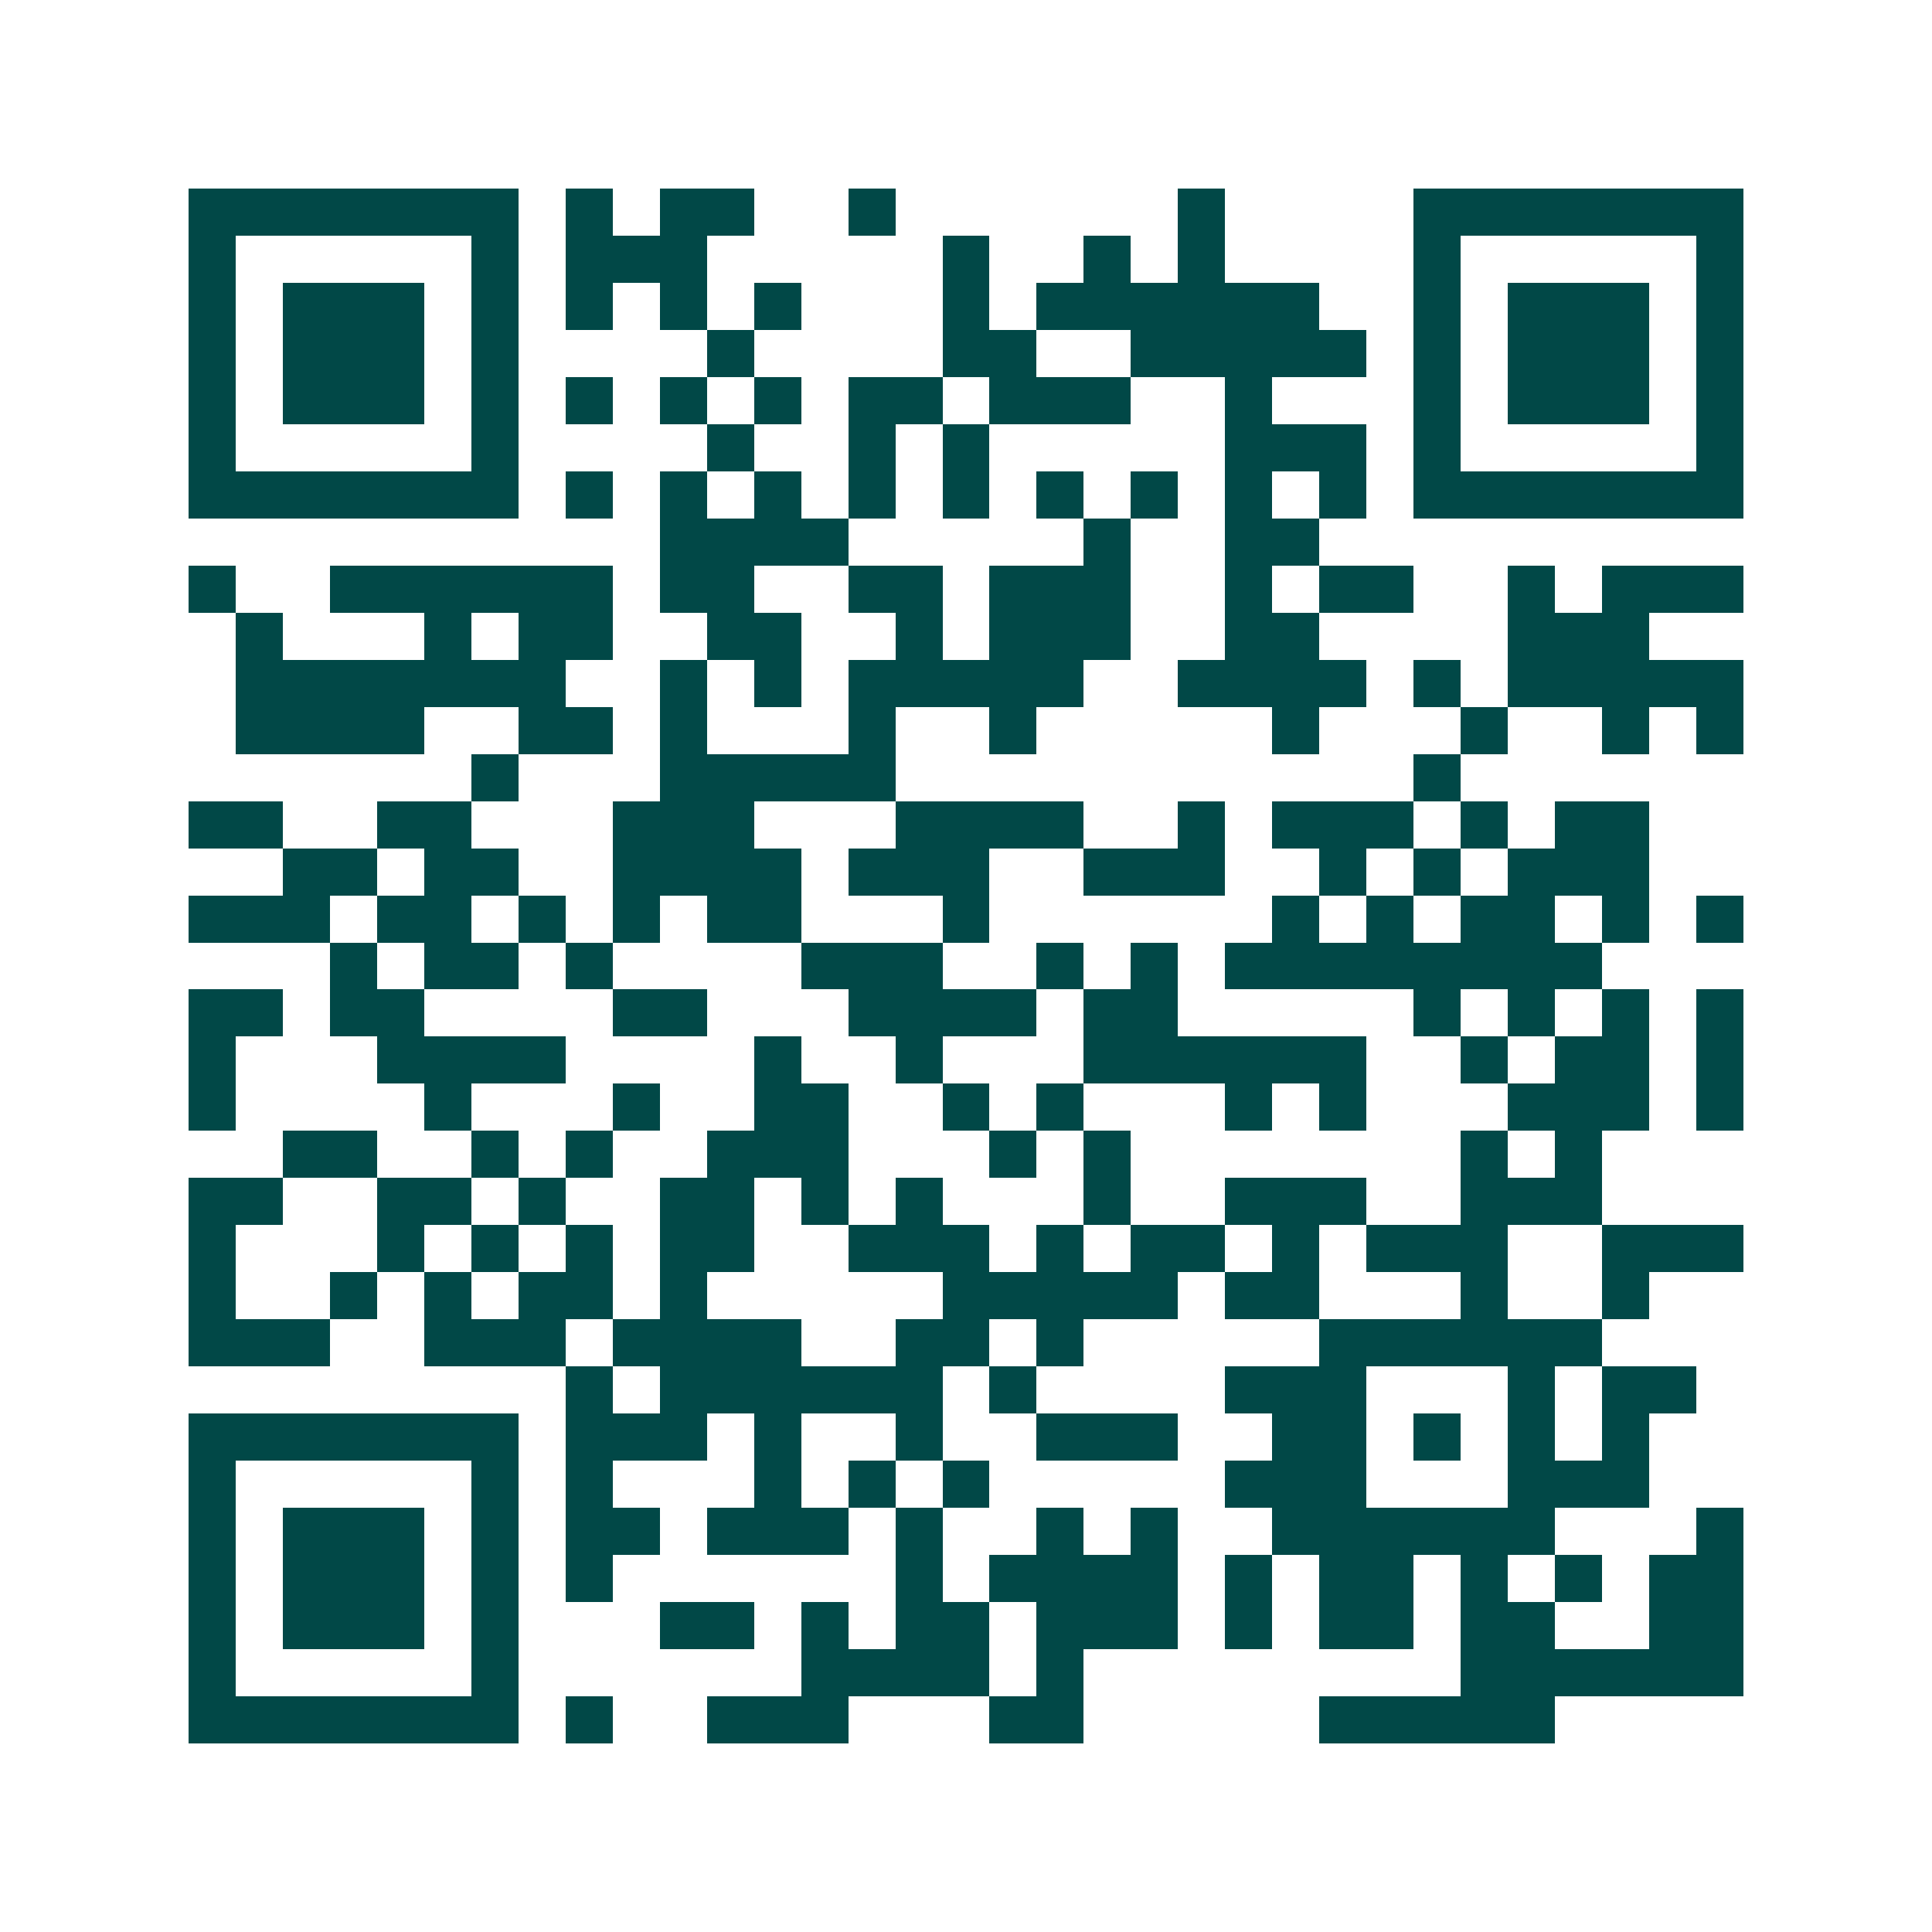 <svg xmlns="http://www.w3.org/2000/svg" width="200" height="200" viewBox="0 0 41 41" shape-rendering="crispEdges"><path fill="#ffffff" d="M0 0h41v41H0z"/><path stroke="#014847" d="M4 4.5h7m1 0h1m1 0h2m2 0h1m6 0h1m4 0h7M4 5.5h1m5 0h1m1 0h3m5 0h1m2 0h1m1 0h1m4 0h1m5 0h1M4 6.5h1m1 0h3m1 0h1m1 0h1m1 0h1m1 0h1m3 0h1m1 0h6m2 0h1m1 0h3m1 0h1M4 7.5h1m1 0h3m1 0h1m4 0h1m4 0h2m2 0h5m1 0h1m1 0h3m1 0h1M4 8.5h1m1 0h3m1 0h1m1 0h1m1 0h1m1 0h1m1 0h2m1 0h3m2 0h1m3 0h1m1 0h3m1 0h1M4 9.5h1m5 0h1m4 0h1m2 0h1m1 0h1m5 0h3m1 0h1m5 0h1M4 10.5h7m1 0h1m1 0h1m1 0h1m1 0h1m1 0h1m1 0h1m1 0h1m1 0h1m1 0h1m1 0h7M14 11.5h4m5 0h1m2 0h2M4 12.5h1m2 0h6m1 0h2m2 0h2m1 0h3m2 0h1m1 0h2m2 0h1m1 0h3M5 13.5h1m3 0h1m1 0h2m2 0h2m2 0h1m1 0h3m2 0h2m4 0h3M5 14.5h7m2 0h1m1 0h1m1 0h5m2 0h4m1 0h1m1 0h5M5 15.5h4m2 0h2m1 0h1m3 0h1m2 0h1m5 0h1m3 0h1m2 0h1m1 0h1M10 16.5h1m3 0h5m11 0h1M4 17.5h2m2 0h2m3 0h3m3 0h4m2 0h1m1 0h3m1 0h1m1 0h2M6 18.5h2m1 0h2m2 0h4m1 0h3m2 0h3m2 0h1m1 0h1m1 0h3M4 19.5h3m1 0h2m1 0h1m1 0h1m1 0h2m3 0h1m6 0h1m1 0h1m1 0h2m1 0h1m1 0h1M7 20.5h1m1 0h2m1 0h1m4 0h3m2 0h1m1 0h1m1 0h8M4 21.5h2m1 0h2m4 0h2m3 0h4m1 0h2m5 0h1m1 0h1m1 0h1m1 0h1M4 22.5h1m3 0h4m4 0h1m2 0h1m3 0h6m2 0h1m1 0h2m1 0h1M4 23.5h1m4 0h1m3 0h1m2 0h2m2 0h1m1 0h1m3 0h1m1 0h1m3 0h3m1 0h1M6 24.5h2m2 0h1m1 0h1m2 0h3m3 0h1m1 0h1m7 0h1m1 0h1M4 25.5h2m2 0h2m1 0h1m2 0h2m1 0h1m1 0h1m3 0h1m2 0h3m2 0h3M4 26.5h1m3 0h1m1 0h1m1 0h1m1 0h2m2 0h3m1 0h1m1 0h2m1 0h1m1 0h3m2 0h3M4 27.5h1m2 0h1m1 0h1m1 0h2m1 0h1m5 0h5m1 0h2m3 0h1m2 0h1M4 28.5h3m2 0h3m1 0h4m2 0h2m1 0h1m5 0h6M12 29.5h1m1 0h6m1 0h1m4 0h3m3 0h1m1 0h2M4 30.5h7m1 0h3m1 0h1m2 0h1m2 0h3m2 0h2m1 0h1m1 0h1m1 0h1M4 31.5h1m5 0h1m1 0h1m3 0h1m1 0h1m1 0h1m5 0h3m3 0h3M4 32.5h1m1 0h3m1 0h1m1 0h2m1 0h3m1 0h1m2 0h1m1 0h1m2 0h6m3 0h1M4 33.5h1m1 0h3m1 0h1m1 0h1m6 0h1m1 0h4m1 0h1m1 0h2m1 0h1m1 0h1m1 0h2M4 34.5h1m1 0h3m1 0h1m3 0h2m1 0h1m1 0h2m1 0h3m1 0h1m1 0h2m1 0h2m2 0h2M4 35.5h1m5 0h1m6 0h4m1 0h1m8 0h6M4 36.5h7m1 0h1m2 0h3m3 0h2m5 0h5"/></svg>
